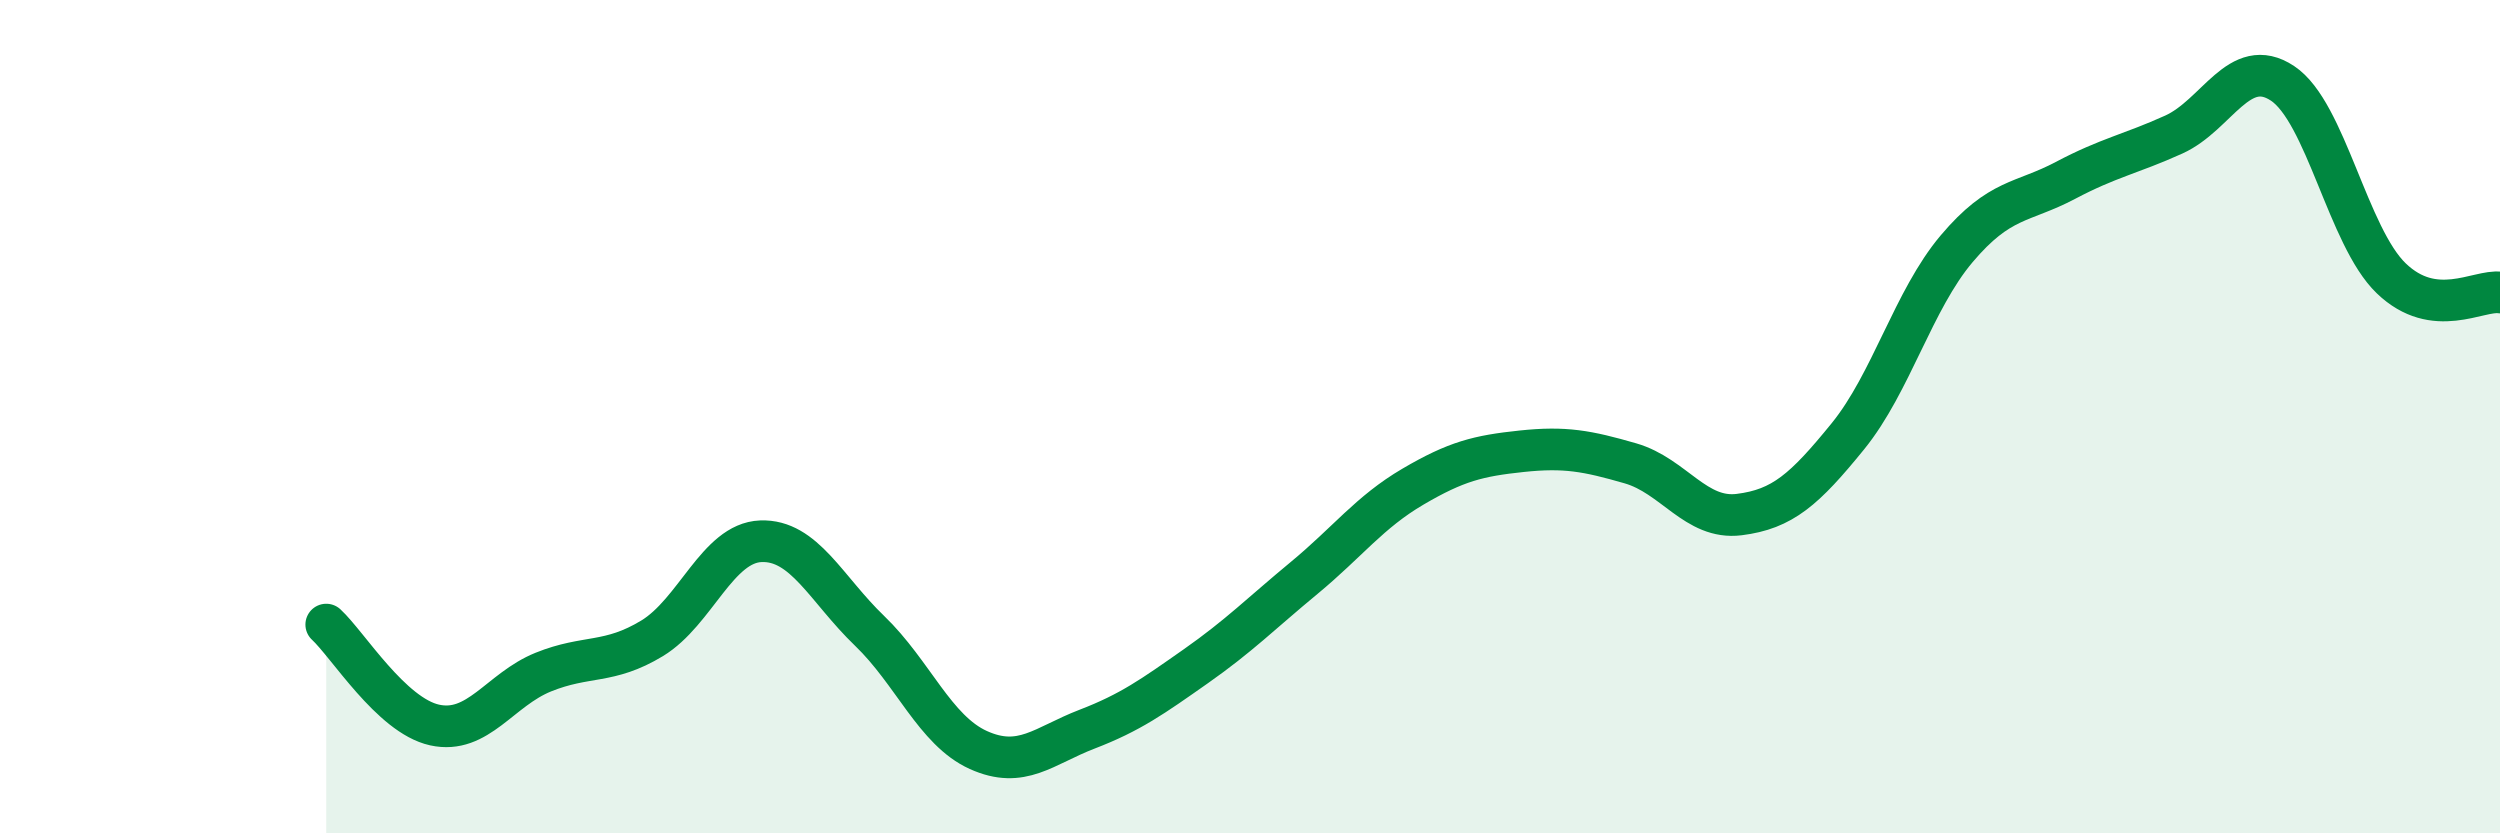 
    <svg width="60" height="20" viewBox="0 0 60 20" xmlns="http://www.w3.org/2000/svg">
      <path
        d="M 7.83,14.99 C 8.35,15.47 9.39,17.17 10.43,17.4 C 11.47,17.63 12,16.55 13.04,16.13 C 14.08,15.71 14.61,15.95 15.65,15.32 C 16.69,14.69 17.22,13.03 18.26,12.99 C 19.3,12.95 19.83,14.14 20.87,15.14 C 21.91,16.14 22.44,17.53 23.48,18 C 24.52,18.47 25.05,17.9 26.09,17.5 C 27.13,17.1 27.66,16.72 28.7,15.99 C 29.74,15.26 30.26,14.73 31.3,13.87 C 32.34,13.01 32.87,12.29 33.91,11.68 C 34.95,11.07 35.48,10.94 36.52,10.83 C 37.56,10.72 38.09,10.82 39.13,11.12 C 40.17,11.42 40.7,12.48 41.74,12.35 C 42.78,12.22 43.31,11.75 44.35,10.47 C 45.39,9.19 45.92,7.2 46.96,5.97 C 48,4.74 48.53,4.88 49.57,4.33 C 50.61,3.78 51.13,3.7 52.17,3.23 C 53.21,2.76 53.74,1.31 54.78,2 C 55.82,2.69 56.35,5.68 57.39,6.68 C 58.43,7.68 59.48,6.95 60,7.02L60 20L7.83 20Z"
        fill="#008740"
        opacity="0.1"
        stroke-linecap="round"
        stroke-linejoin="round"
      />
      <path
        d="M 7.83,14.99 C 8.35,15.47 9.39,17.17 10.43,17.4 C 11.47,17.63 12,16.55 13.04,16.13 C 14.08,15.71 14.61,15.95 15.65,15.32 C 16.69,14.69 17.22,13.03 18.26,12.99 C 19.3,12.95 19.83,14.14 20.87,15.14 C 21.91,16.14 22.44,17.53 23.48,18 C 24.52,18.47 25.05,17.9 26.09,17.5 C 27.13,17.1 27.66,16.72 28.7,15.99 C 29.74,15.26 30.26,14.73 31.3,13.87 C 32.34,13.01 32.87,12.29 33.91,11.68 C 34.95,11.07 35.48,10.94 36.52,10.83 C 37.56,10.72 38.09,10.82 39.13,11.12 C 40.17,11.42 40.7,12.48 41.74,12.35 C 42.78,12.22 43.31,11.75 44.35,10.47 C 45.39,9.19 45.92,7.2 46.96,5.97 C 48,4.74 48.53,4.88 49.57,4.33 C 50.61,3.78 51.13,3.7 52.17,3.23 C 53.21,2.76 53.74,1.31 54.78,2 C 55.82,2.69 56.35,5.68 57.39,6.68 C 58.43,7.68 59.48,6.95 60,7.02"
        stroke="#008740"
        stroke-width="1"
        fill="none"
        stroke-linecap="round"
        stroke-linejoin="round"
      />
    </svg>
  